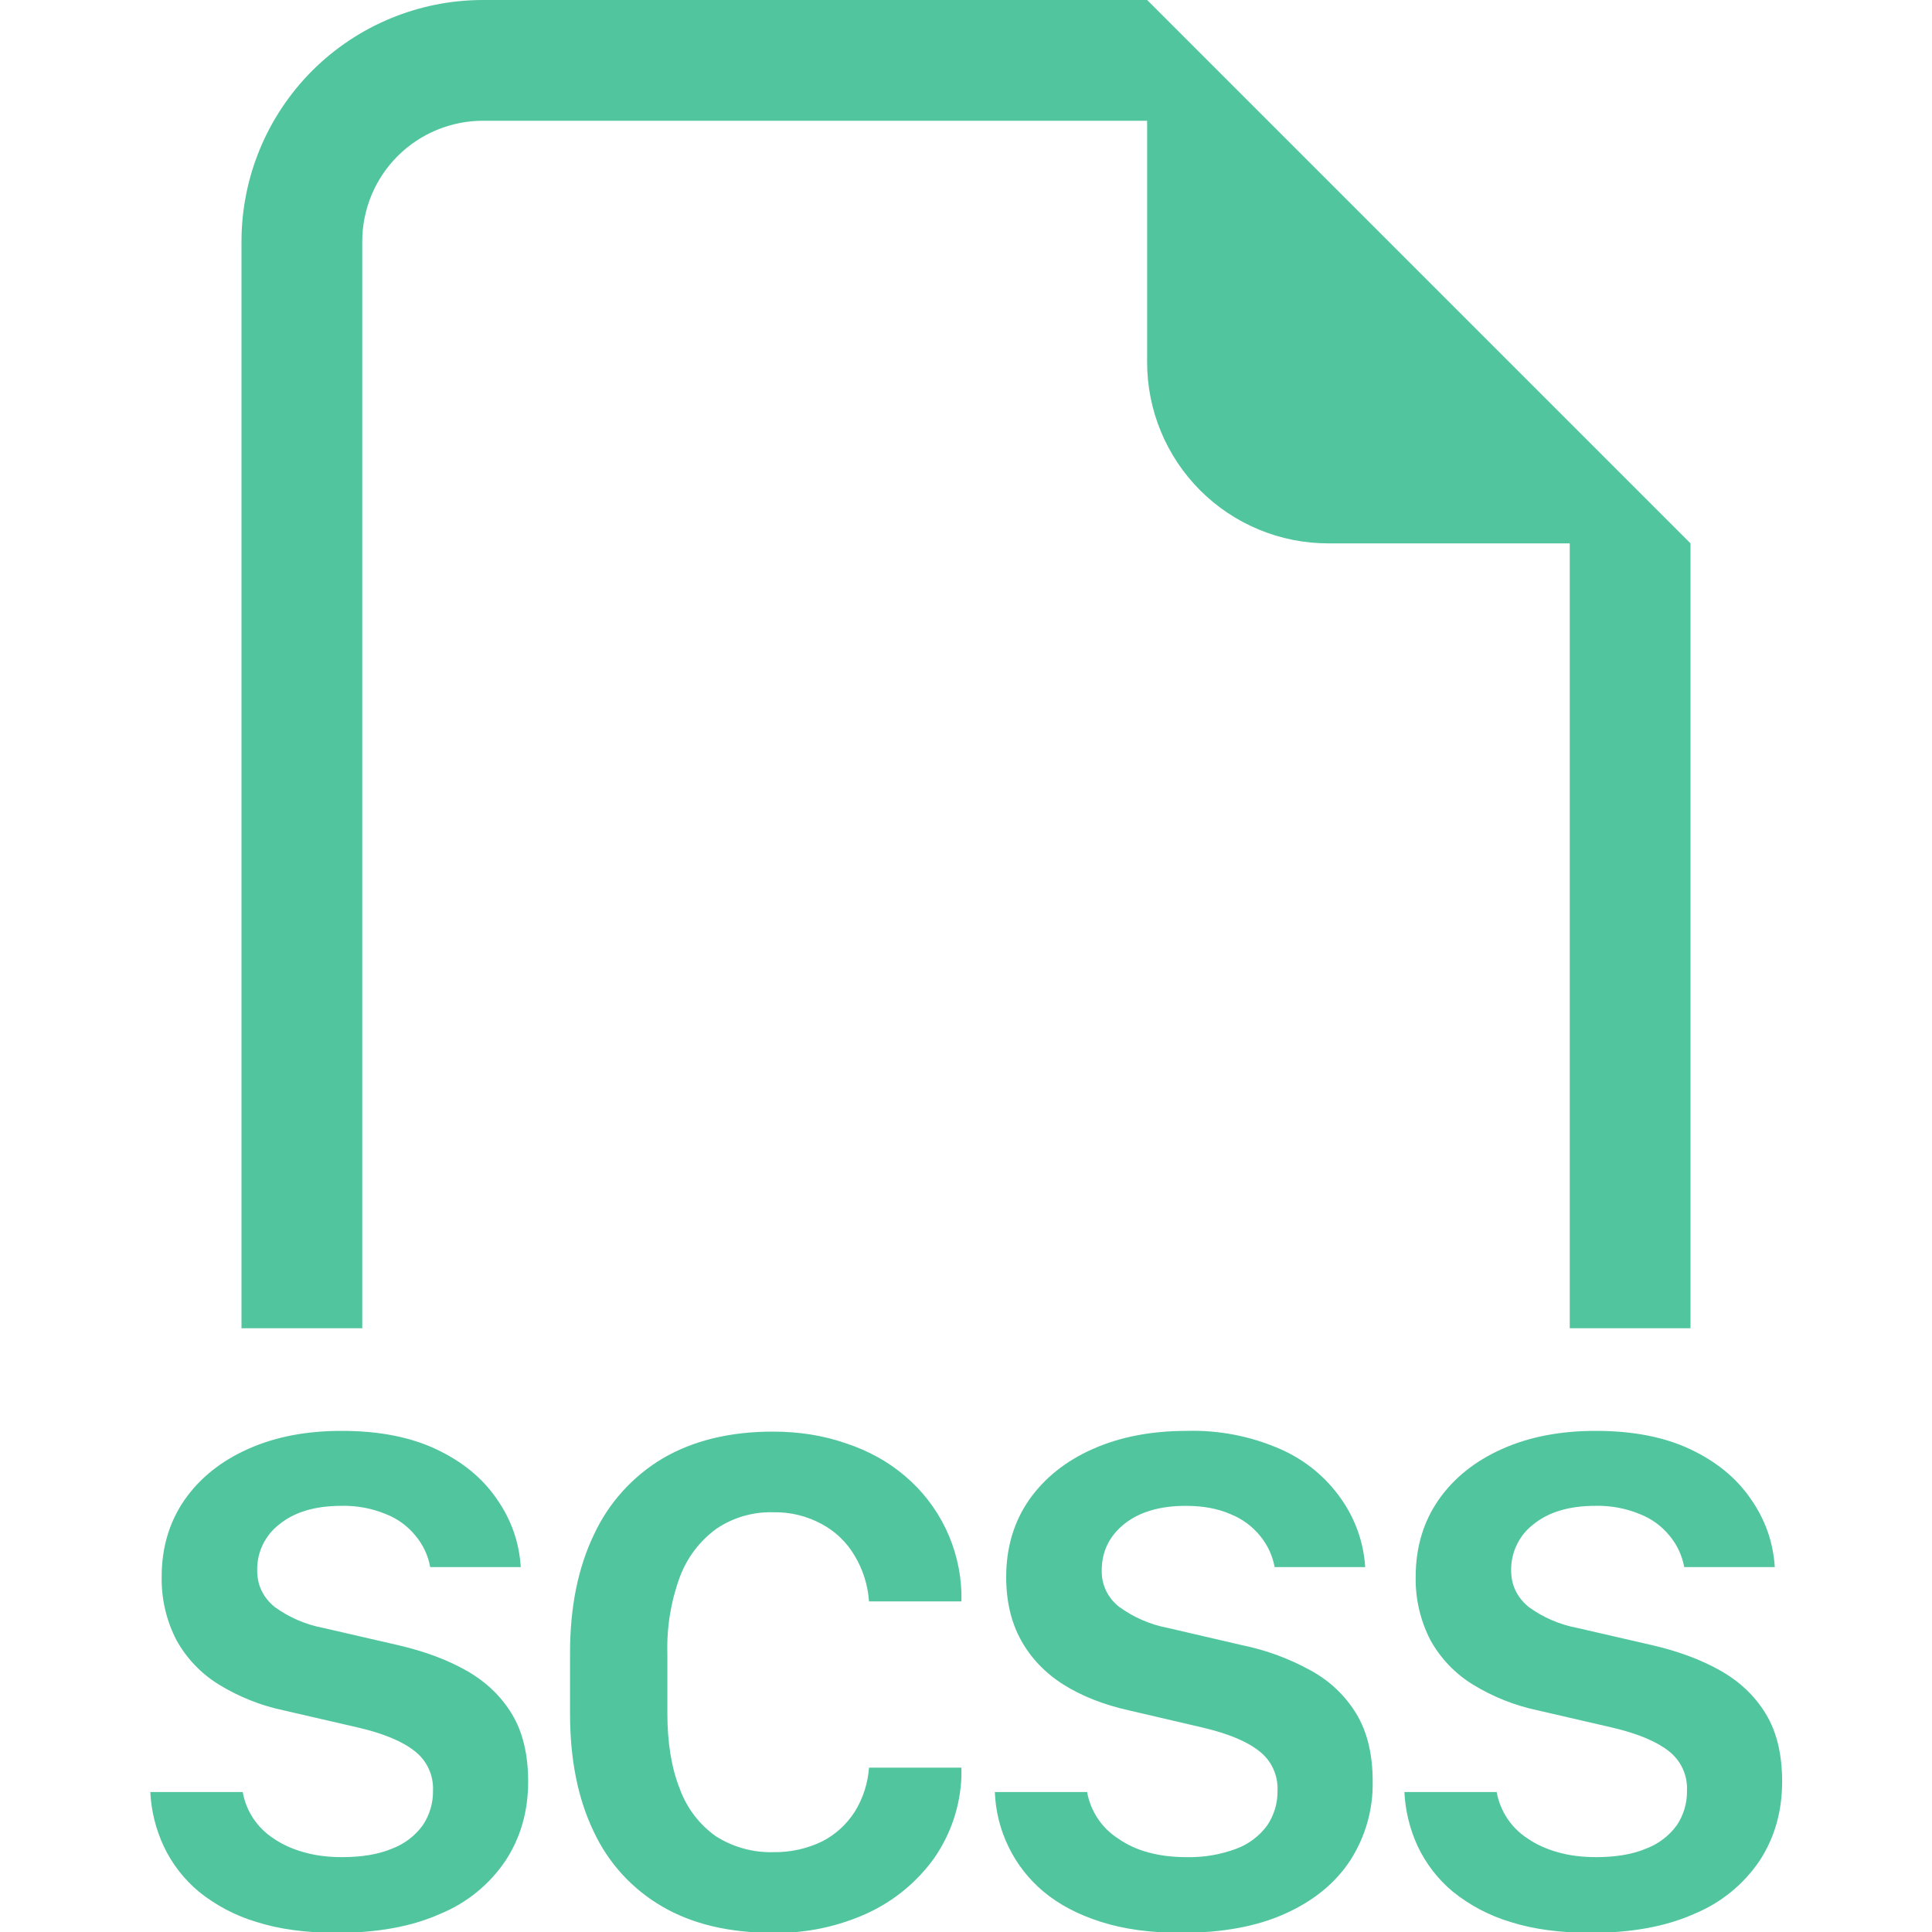 <svg width="40" height="40" viewBox="0 0 40 40" fill="none" xmlns="http://www.w3.org/2000/svg">
<g clip-path="url(#clip0_983_1455)">
<path fill-rule="evenodd" clip-rule="evenodd" d="M35 11.25V27.5H32.5V11.25H27.5C26.505 11.25 25.551 10.855 24.848 10.152C24.145 9.448 23.75 8.495 23.75 7.5V2.5H10C9.337 2.5 8.701 2.763 8.232 3.232C7.763 3.701 7.5 4.337 7.5 5V27.5H5V5C5 3.674 5.527 2.402 6.464 1.464C7.402 0.527 8.674 0 10 0L23.75 0L35 11.25ZM3.39 38.225C3.225 37.872 3.131 37.491 3.112 37.102H5.025C5.06 37.298 5.134 37.483 5.244 37.649C5.354 37.814 5.496 37.955 5.662 38.062C5.837 38.184 6.045 38.279 6.285 38.347C6.523 38.416 6.789 38.45 7.082 38.45C7.492 38.45 7.836 38.392 8.115 38.275C8.37 38.18 8.591 38.012 8.752 37.792C8.896 37.578 8.97 37.325 8.965 37.068C8.971 36.911 8.94 36.755 8.873 36.613C8.807 36.471 8.707 36.348 8.582 36.252C8.331 36.053 7.946 35.892 7.427 35.77L5.88 35.413C5.403 35.313 4.948 35.132 4.532 34.877C4.166 34.652 3.863 34.336 3.655 33.96C3.445 33.556 3.34 33.105 3.347 32.65C3.347 32.04 3.506 31.508 3.822 31.052C4.139 30.599 4.579 30.247 5.142 29.997C5.702 29.747 6.349 29.623 7.082 29.625C7.844 29.625 8.494 29.752 9.032 30.005C9.572 30.26 9.989 30.602 10.282 31.03C10.582 31.455 10.749 31.927 10.782 32.445H8.907C8.864 32.208 8.761 31.986 8.607 31.8C8.444 31.598 8.231 31.442 7.99 31.348C7.698 31.227 7.383 31.169 7.067 31.177C6.526 31.177 6.098 31.304 5.785 31.558C5.638 31.67 5.52 31.816 5.44 31.982C5.36 32.149 5.321 32.333 5.325 32.517C5.325 32.818 5.444 33.068 5.682 33.267C5.983 33.487 6.329 33.636 6.695 33.705L8.245 34.062C8.788 34.188 9.26 34.363 9.66 34.59C10.06 34.817 10.372 35.115 10.597 35.485C10.822 35.855 10.935 36.322 10.935 36.885C10.935 37.502 10.778 38.048 10.465 38.525C10.134 39.016 9.665 39.398 9.117 39.623C8.532 39.886 7.817 40.017 6.972 40.017C6.337 40.017 5.783 39.943 5.31 39.792C4.874 39.662 4.468 39.448 4.115 39.163C3.808 38.906 3.56 38.587 3.39 38.225ZM14.075 32.65C13.889 33.156 13.802 33.693 13.817 34.233V35.47C13.817 36.085 13.903 36.608 14.075 37.038C14.218 37.432 14.478 37.774 14.82 38.017C15.177 38.244 15.592 38.359 16.015 38.347C16.361 38.352 16.705 38.277 17.017 38.127C17.297 37.985 17.532 37.77 17.7 37.505C17.869 37.23 17.969 36.919 17.992 36.597H19.905V36.788C19.881 37.392 19.685 37.976 19.34 38.472C18.987 38.963 18.513 39.354 17.965 39.608C17.349 39.89 16.677 40.031 16 40.017C15.1 40.017 14.338 39.837 13.715 39.475C13.089 39.113 12.59 38.567 12.287 37.91C11.962 37.23 11.801 36.417 11.802 35.47V34.225C11.802 33.277 11.966 32.461 12.295 31.777C12.599 31.118 13.096 30.567 13.72 30.195C14.353 29.825 15.113 29.64 16 29.64C16.547 29.64 17.052 29.721 17.517 29.883C17.984 30.038 18.392 30.264 18.74 30.562C19.092 30.86 19.377 31.229 19.578 31.644C19.778 32.059 19.89 32.512 19.905 32.972V33.155H17.992C17.969 32.819 17.866 32.493 17.692 32.205C17.529 31.929 17.293 31.703 17.01 31.552C16.705 31.387 16.362 31.303 16.015 31.31C15.592 31.297 15.177 31.417 14.827 31.655C14.485 31.906 14.223 32.252 14.075 32.65ZM20.597 37.102C20.612 37.496 20.708 37.883 20.881 38.237C21.053 38.592 21.298 38.906 21.6 39.16C21.922 39.43 22.32 39.64 22.795 39.79C23.268 39.942 23.822 40.017 24.457 40.017C25.302 40.017 26.017 39.886 26.602 39.623C27.192 39.359 27.642 38.992 27.952 38.523C28.268 38.034 28.43 37.464 28.42 36.883C28.42 36.322 28.307 35.856 28.082 35.483C27.854 35.108 27.53 34.8 27.145 34.59C26.702 34.344 26.225 34.167 25.73 34.065L24.18 33.705C23.814 33.636 23.468 33.485 23.167 33.265C23.054 33.177 22.962 33.063 22.9 32.934C22.838 32.804 22.807 32.661 22.81 32.517C22.81 32.127 22.963 31.808 23.27 31.558C23.583 31.304 24.011 31.177 24.552 31.177C24.907 31.177 25.215 31.234 25.475 31.348C25.715 31.443 25.927 31.599 26.09 31.8C26.244 31.986 26.347 32.208 26.39 32.445H28.265C28.233 31.936 28.059 31.446 27.765 31.03C27.45 30.58 27.017 30.226 26.515 30.005C25.901 29.735 25.235 29.605 24.565 29.625C23.835 29.625 23.188 29.75 22.625 30C22.065 30.248 21.626 30.599 21.307 31.052C20.991 31.508 20.832 32.04 20.832 32.65C20.832 33.153 20.935 33.59 21.14 33.96C21.345 34.33 21.637 34.636 22.017 34.877C22.397 35.116 22.847 35.293 23.367 35.41L24.91 35.77C25.428 35.892 25.814 36.053 26.067 36.252C26.192 36.348 26.292 36.471 26.358 36.613C26.425 36.755 26.456 36.911 26.45 37.068C26.455 37.325 26.381 37.578 26.237 37.792C26.076 38.012 25.855 38.18 25.6 38.275C25.27 38.399 24.919 38.458 24.567 38.45C24.272 38.45 24.006 38.417 23.767 38.35C23.545 38.291 23.334 38.194 23.145 38.062C22.979 37.955 22.836 37.814 22.727 37.649C22.617 37.483 22.542 37.298 22.507 37.102H20.597ZM29.352 38.225C29.189 37.872 29.095 37.491 29.077 37.102H30.987C31.022 37.298 31.097 37.483 31.207 37.649C31.316 37.814 31.459 37.955 31.625 38.062C31.8 38.184 32.007 38.279 32.247 38.347C32.486 38.416 32.752 38.45 33.045 38.45C33.455 38.45 33.799 38.392 34.077 38.275C34.332 38.18 34.554 38.012 34.715 37.792C34.859 37.578 34.933 37.325 34.927 37.068C34.934 36.911 34.903 36.755 34.837 36.614C34.771 36.472 34.671 36.348 34.547 36.252C34.292 36.053 33.907 35.892 33.39 35.77L31.845 35.413C31.367 35.313 30.911 35.132 30.495 34.877C30.128 34.652 29.826 34.336 29.617 33.96C29.408 33.556 29.302 33.105 29.31 32.65C29.31 32.04 29.468 31.508 29.785 31.052C30.102 30.599 30.541 30.247 31.105 29.997C31.665 29.747 32.312 29.623 33.045 29.625C33.808 29.625 34.458 29.752 34.995 30.005C35.535 30.26 35.952 30.602 36.245 31.03C36.545 31.455 36.712 31.927 36.745 32.445H34.87C34.827 32.208 34.724 31.986 34.57 31.8C34.407 31.598 34.194 31.442 33.952 31.348C33.66 31.227 33.346 31.169 33.03 31.177C32.488 31.177 32.062 31.304 31.75 31.558C31.602 31.67 31.484 31.815 31.404 31.982C31.323 32.149 31.283 32.332 31.287 32.517C31.287 32.818 31.407 33.068 31.645 33.267C31.945 33.487 32.291 33.636 32.657 33.705L34.207 34.062C34.751 34.188 35.222 34.363 35.622 34.59C36.022 34.817 36.335 35.115 36.56 35.485C36.785 35.855 36.897 36.322 36.897 36.885C36.897 37.502 36.742 38.048 36.43 38.525C36.098 39.016 35.628 39.398 35.08 39.623C34.495 39.886 33.78 40.017 32.935 40.017C32.3 40.017 31.746 39.943 31.272 39.792C30.837 39.662 30.431 39.448 30.077 39.163C29.77 38.906 29.523 38.587 29.352 38.225Z" fill="#50C59E"/>
</g>
<defs>
<clipPath id="clip0_983_1455">
<rect width="40" height="40" fill="white"/>
</clipPath>
</defs>
</svg>
